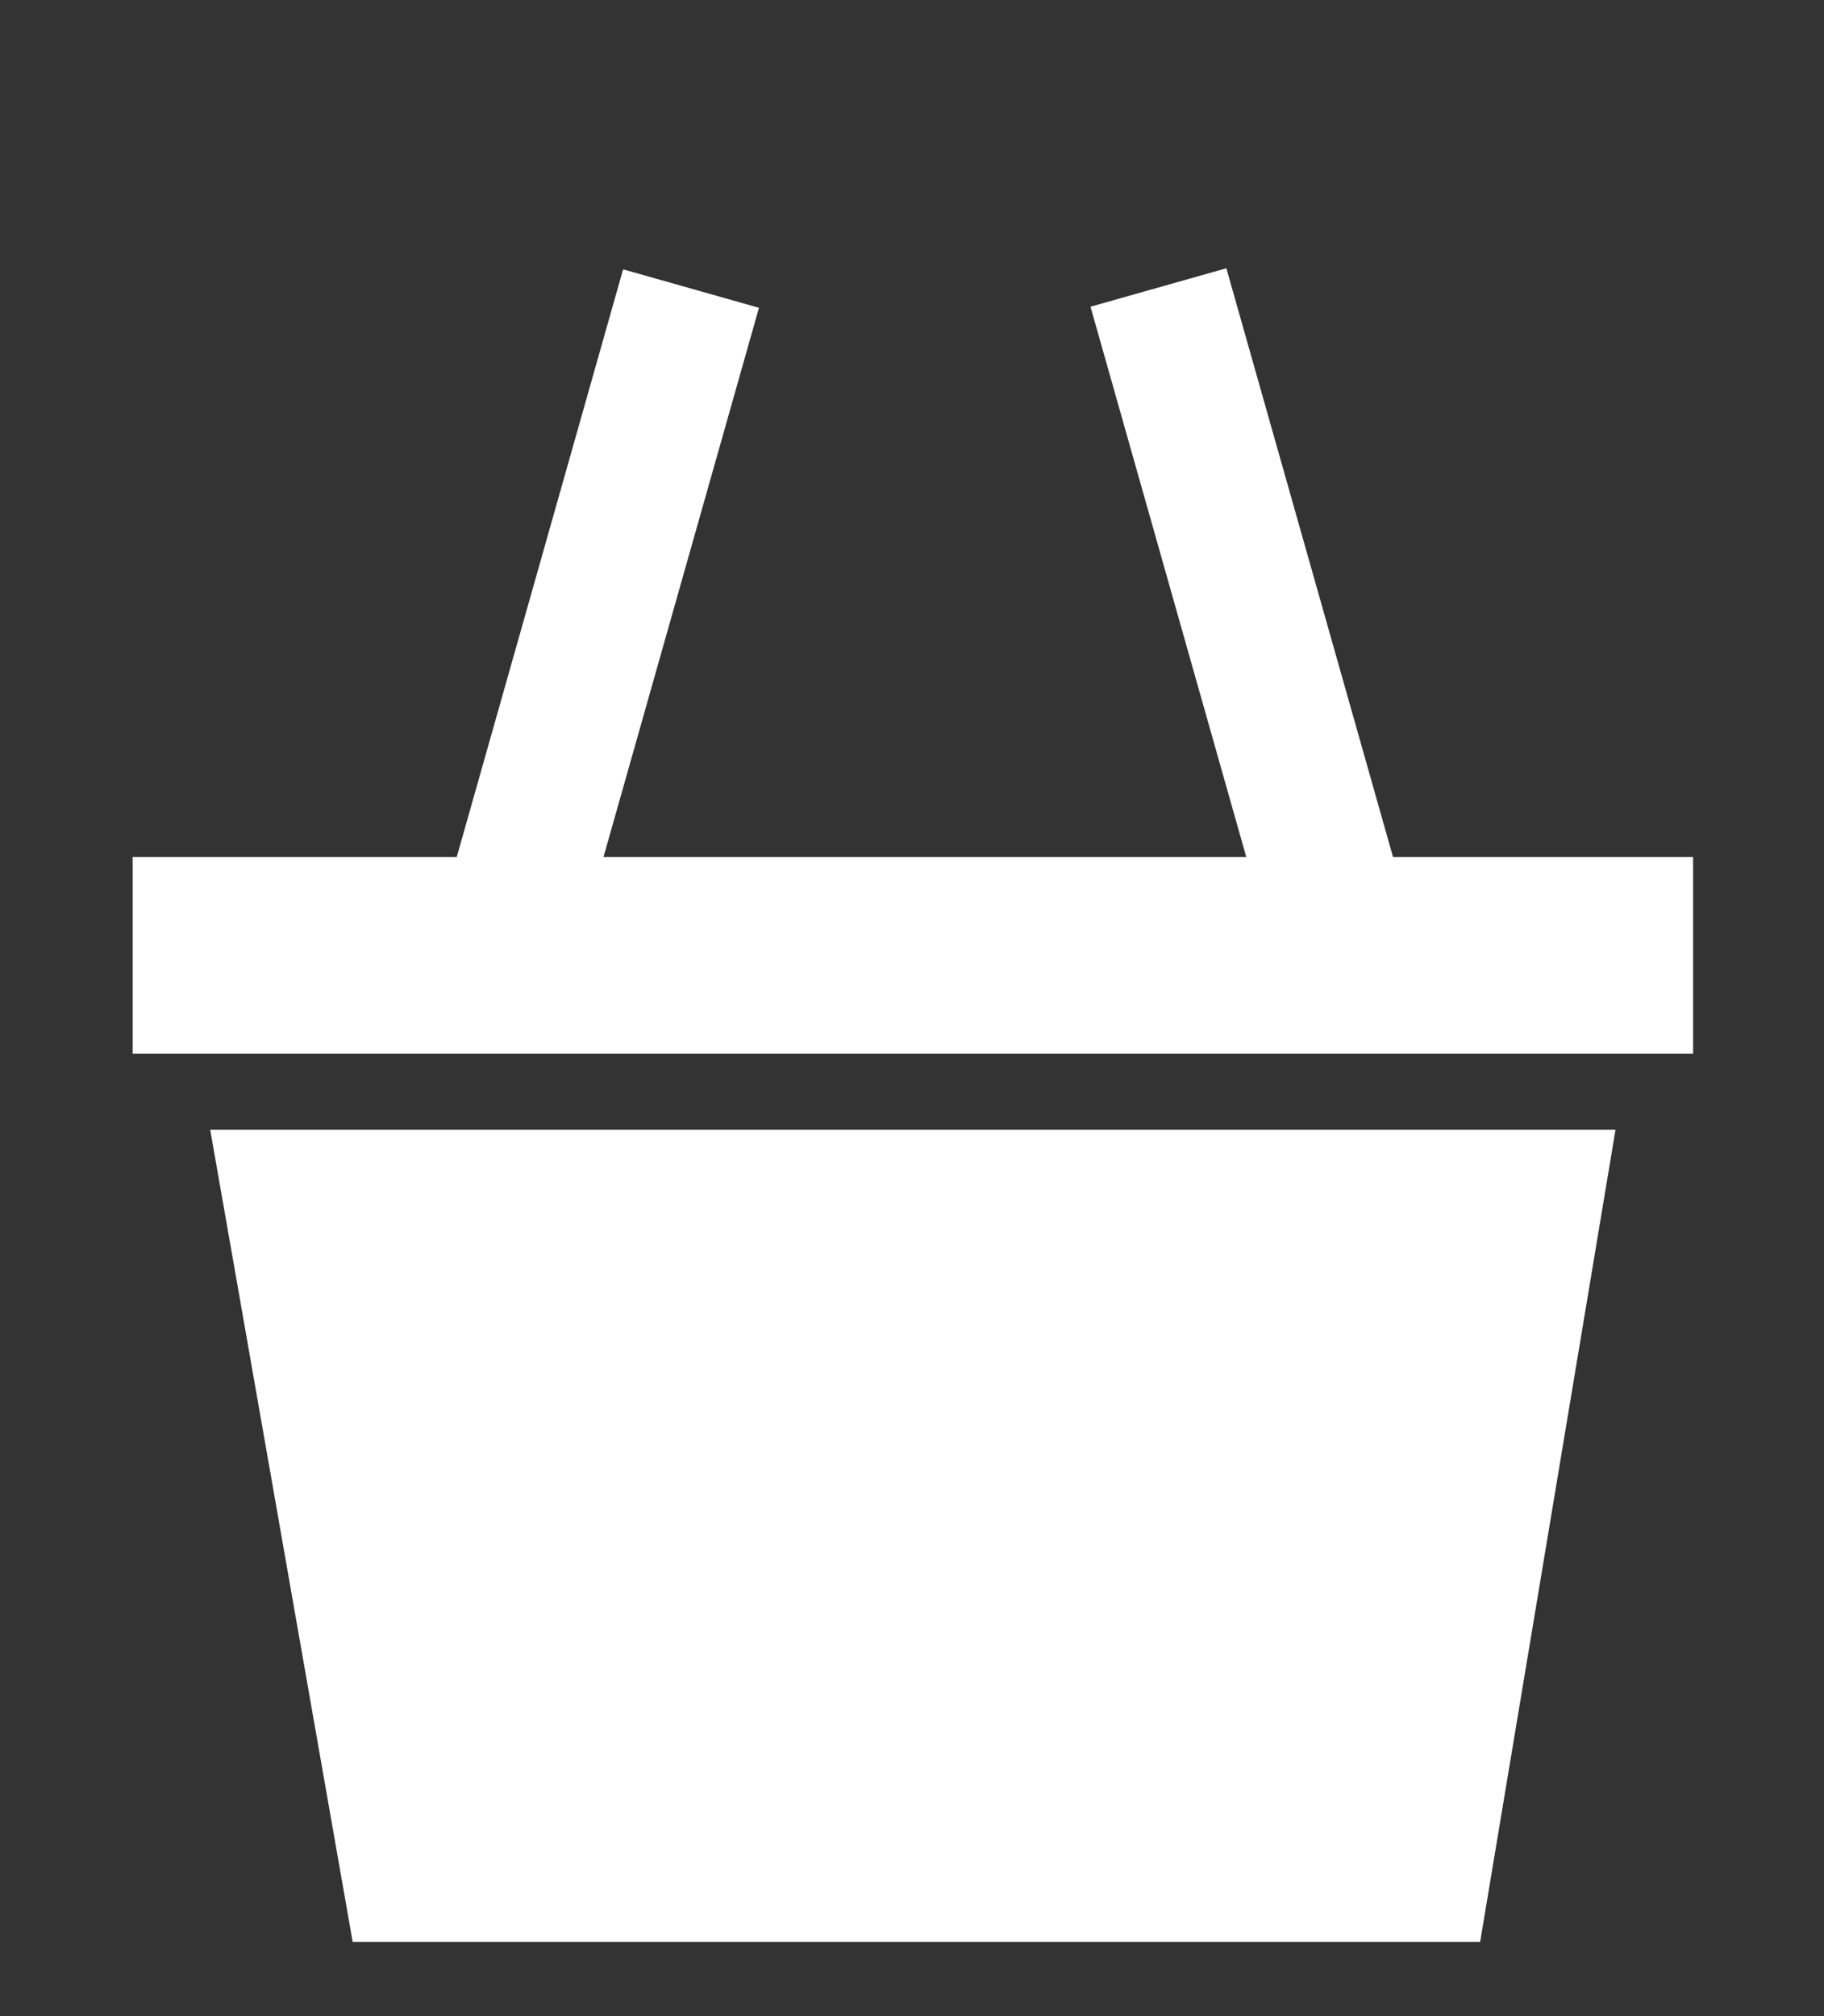 <?xml version="1.0" encoding="UTF-8"?>
<svg id="Calque_18" data-name="Calque 18" xmlns="http://www.w3.org/2000/svg" viewBox="0 0 490.46 542.13">
  <rect x="0" y="0" width="490.46" height="542.13" fill="#333333" stroke="none"/>
  <polygon points="329.76 72.13 293.23 82.47 335.12 230.45 162.27 230.45 204.08 82.76 167.55 72.42 122.81 230.45 35.66 230.45 35.66 283.31 455.26 283.31 455.26 230.45 374.58 230.45 329.76 72.13" style="fill: #fff;"/>
  <polygon points="94.83 522.13 398 522.13 434.4 303.75 56.52 303.75 94.83 522.13" style="fill: #fff;"/>
</svg>